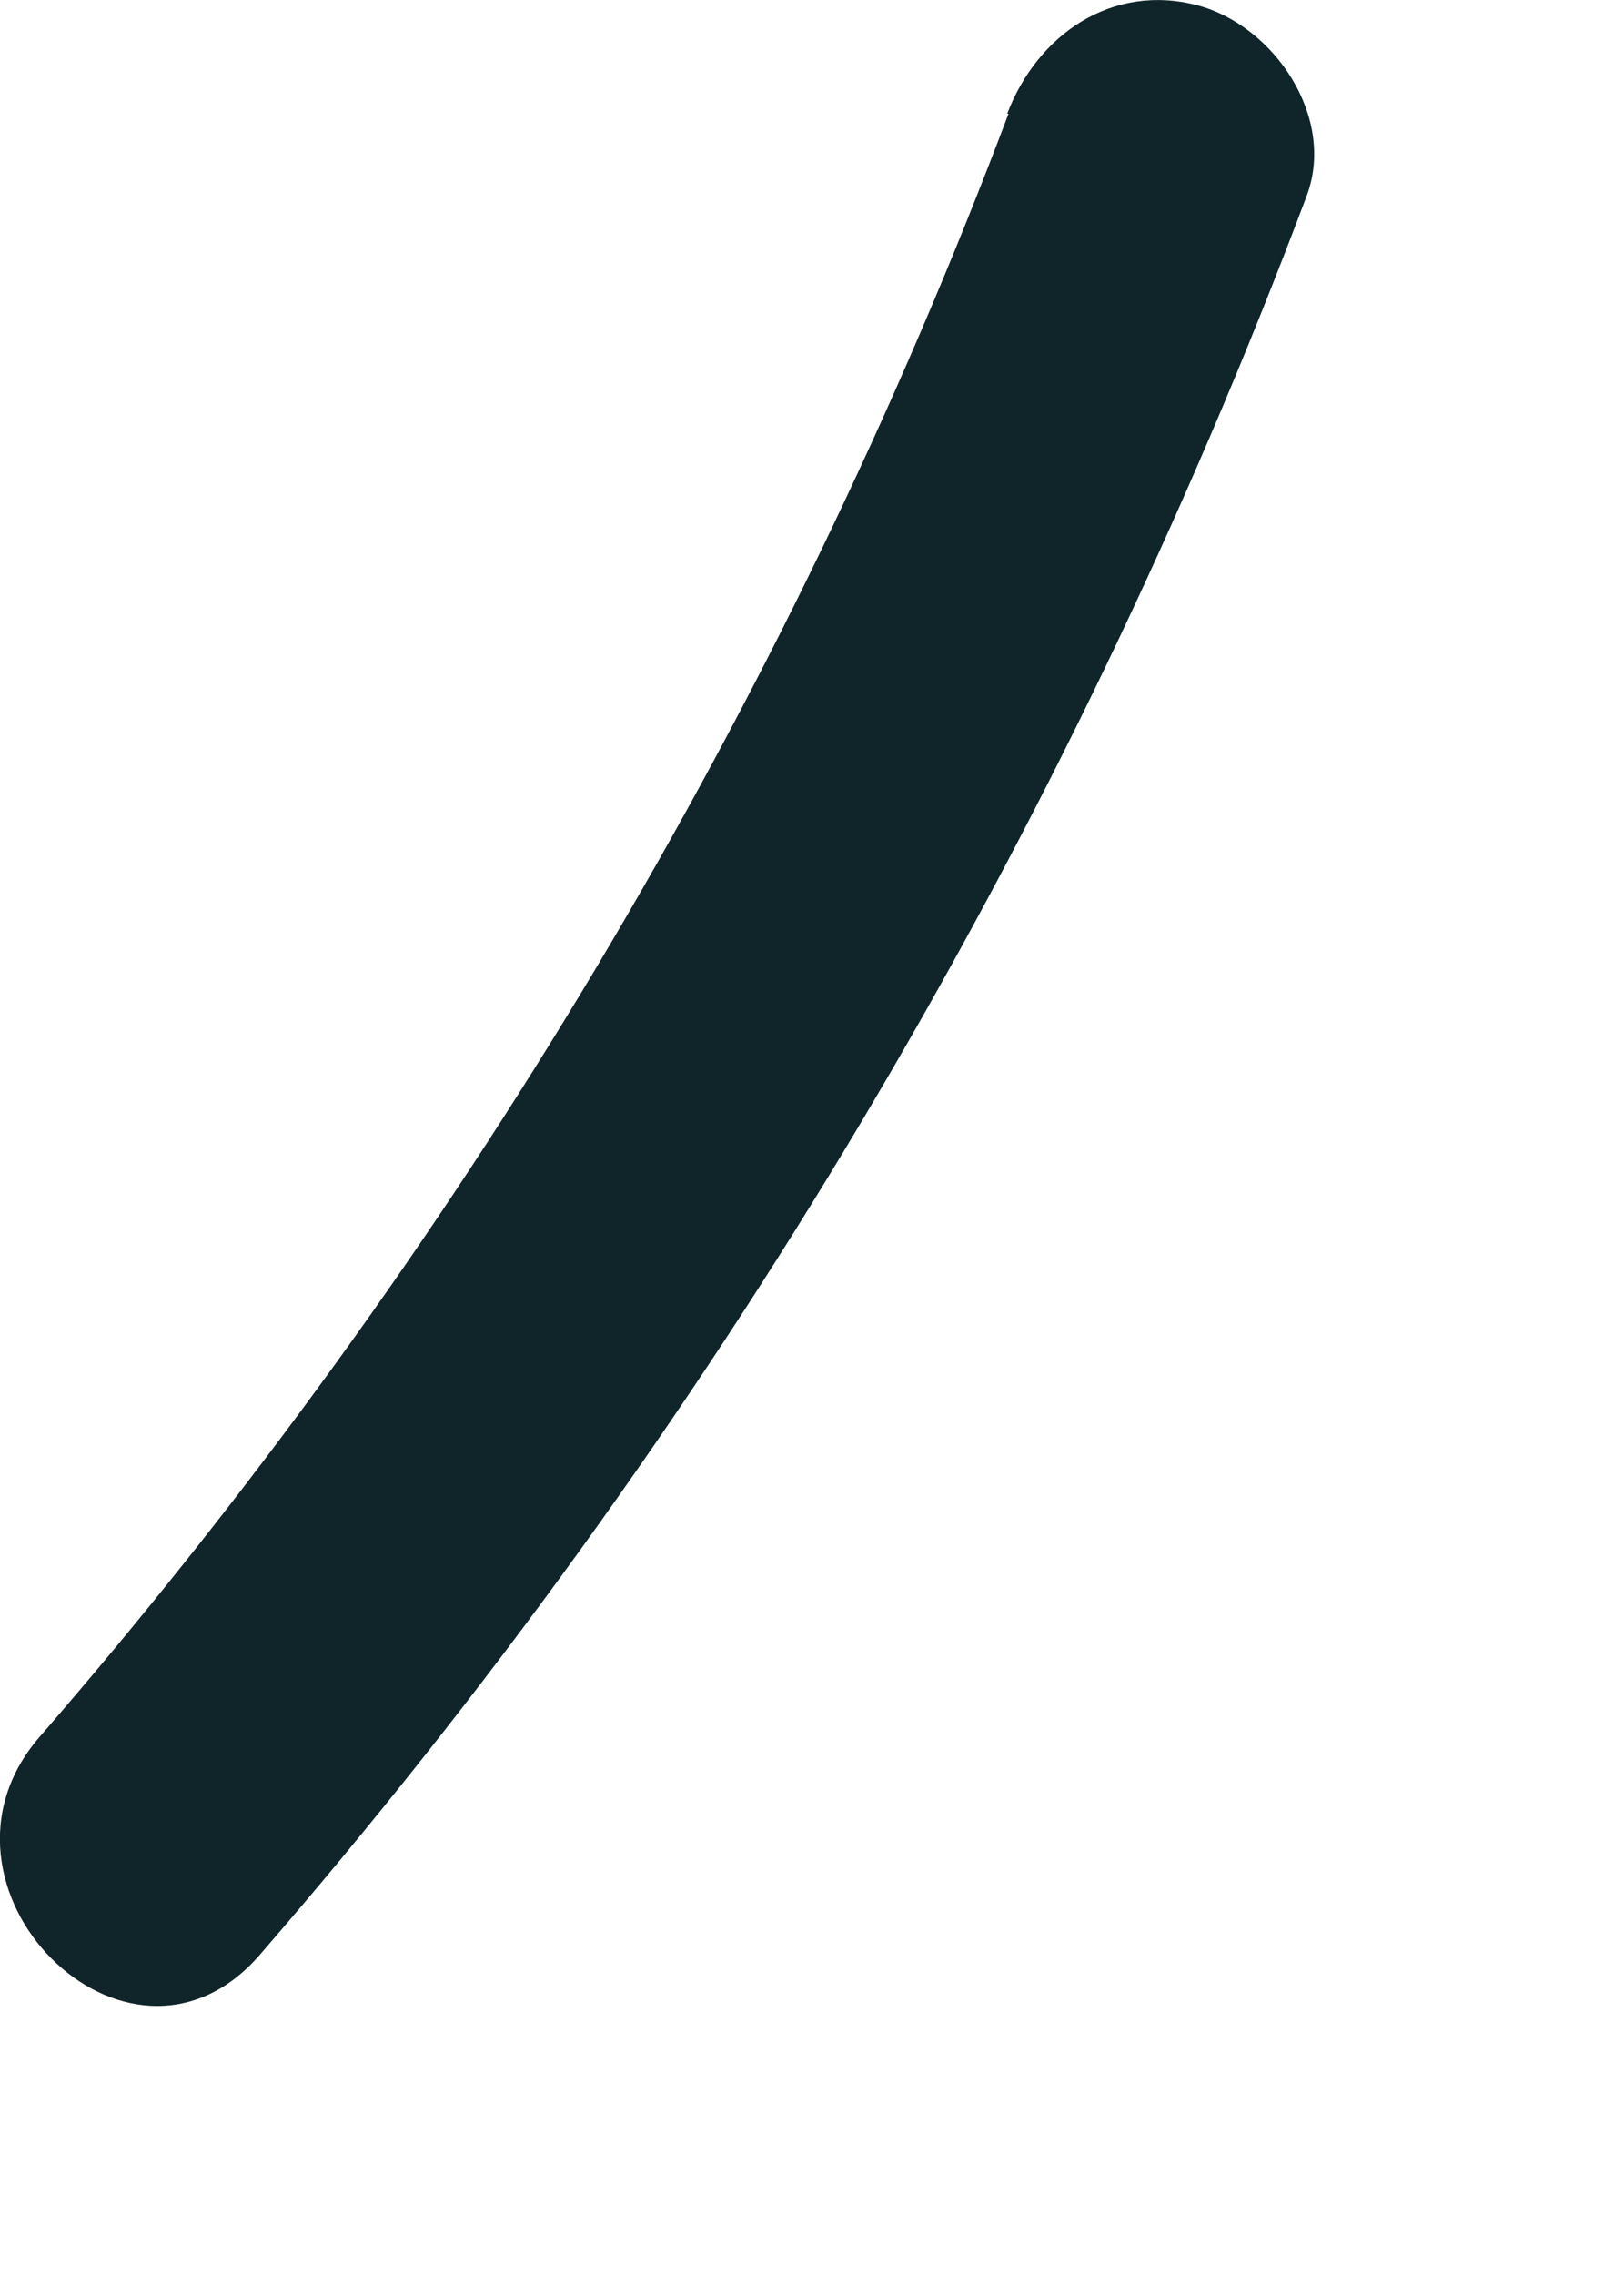 <?xml version="1.0" encoding="utf-8"?>
<svg xmlns="http://www.w3.org/2000/svg" fill="none" height="100%" overflow="visible" preserveAspectRatio="none" style="display: block;" viewBox="0 0 5 7" width="100%">
<path d="M3.105 0.35C2.418 2.171 1.402 3.87 0.123 5.343C-0.278 5.803 0.393 6.48 0.798 6.017C2.188 4.413 3.276 2.587 4.023 0.603C4.114 0.361 3.923 0.08 3.689 0.017C3.423 -0.054 3.193 0.108 3.101 0.35H3.105Z" fill="#10252A" id="Vector"/>
</svg>